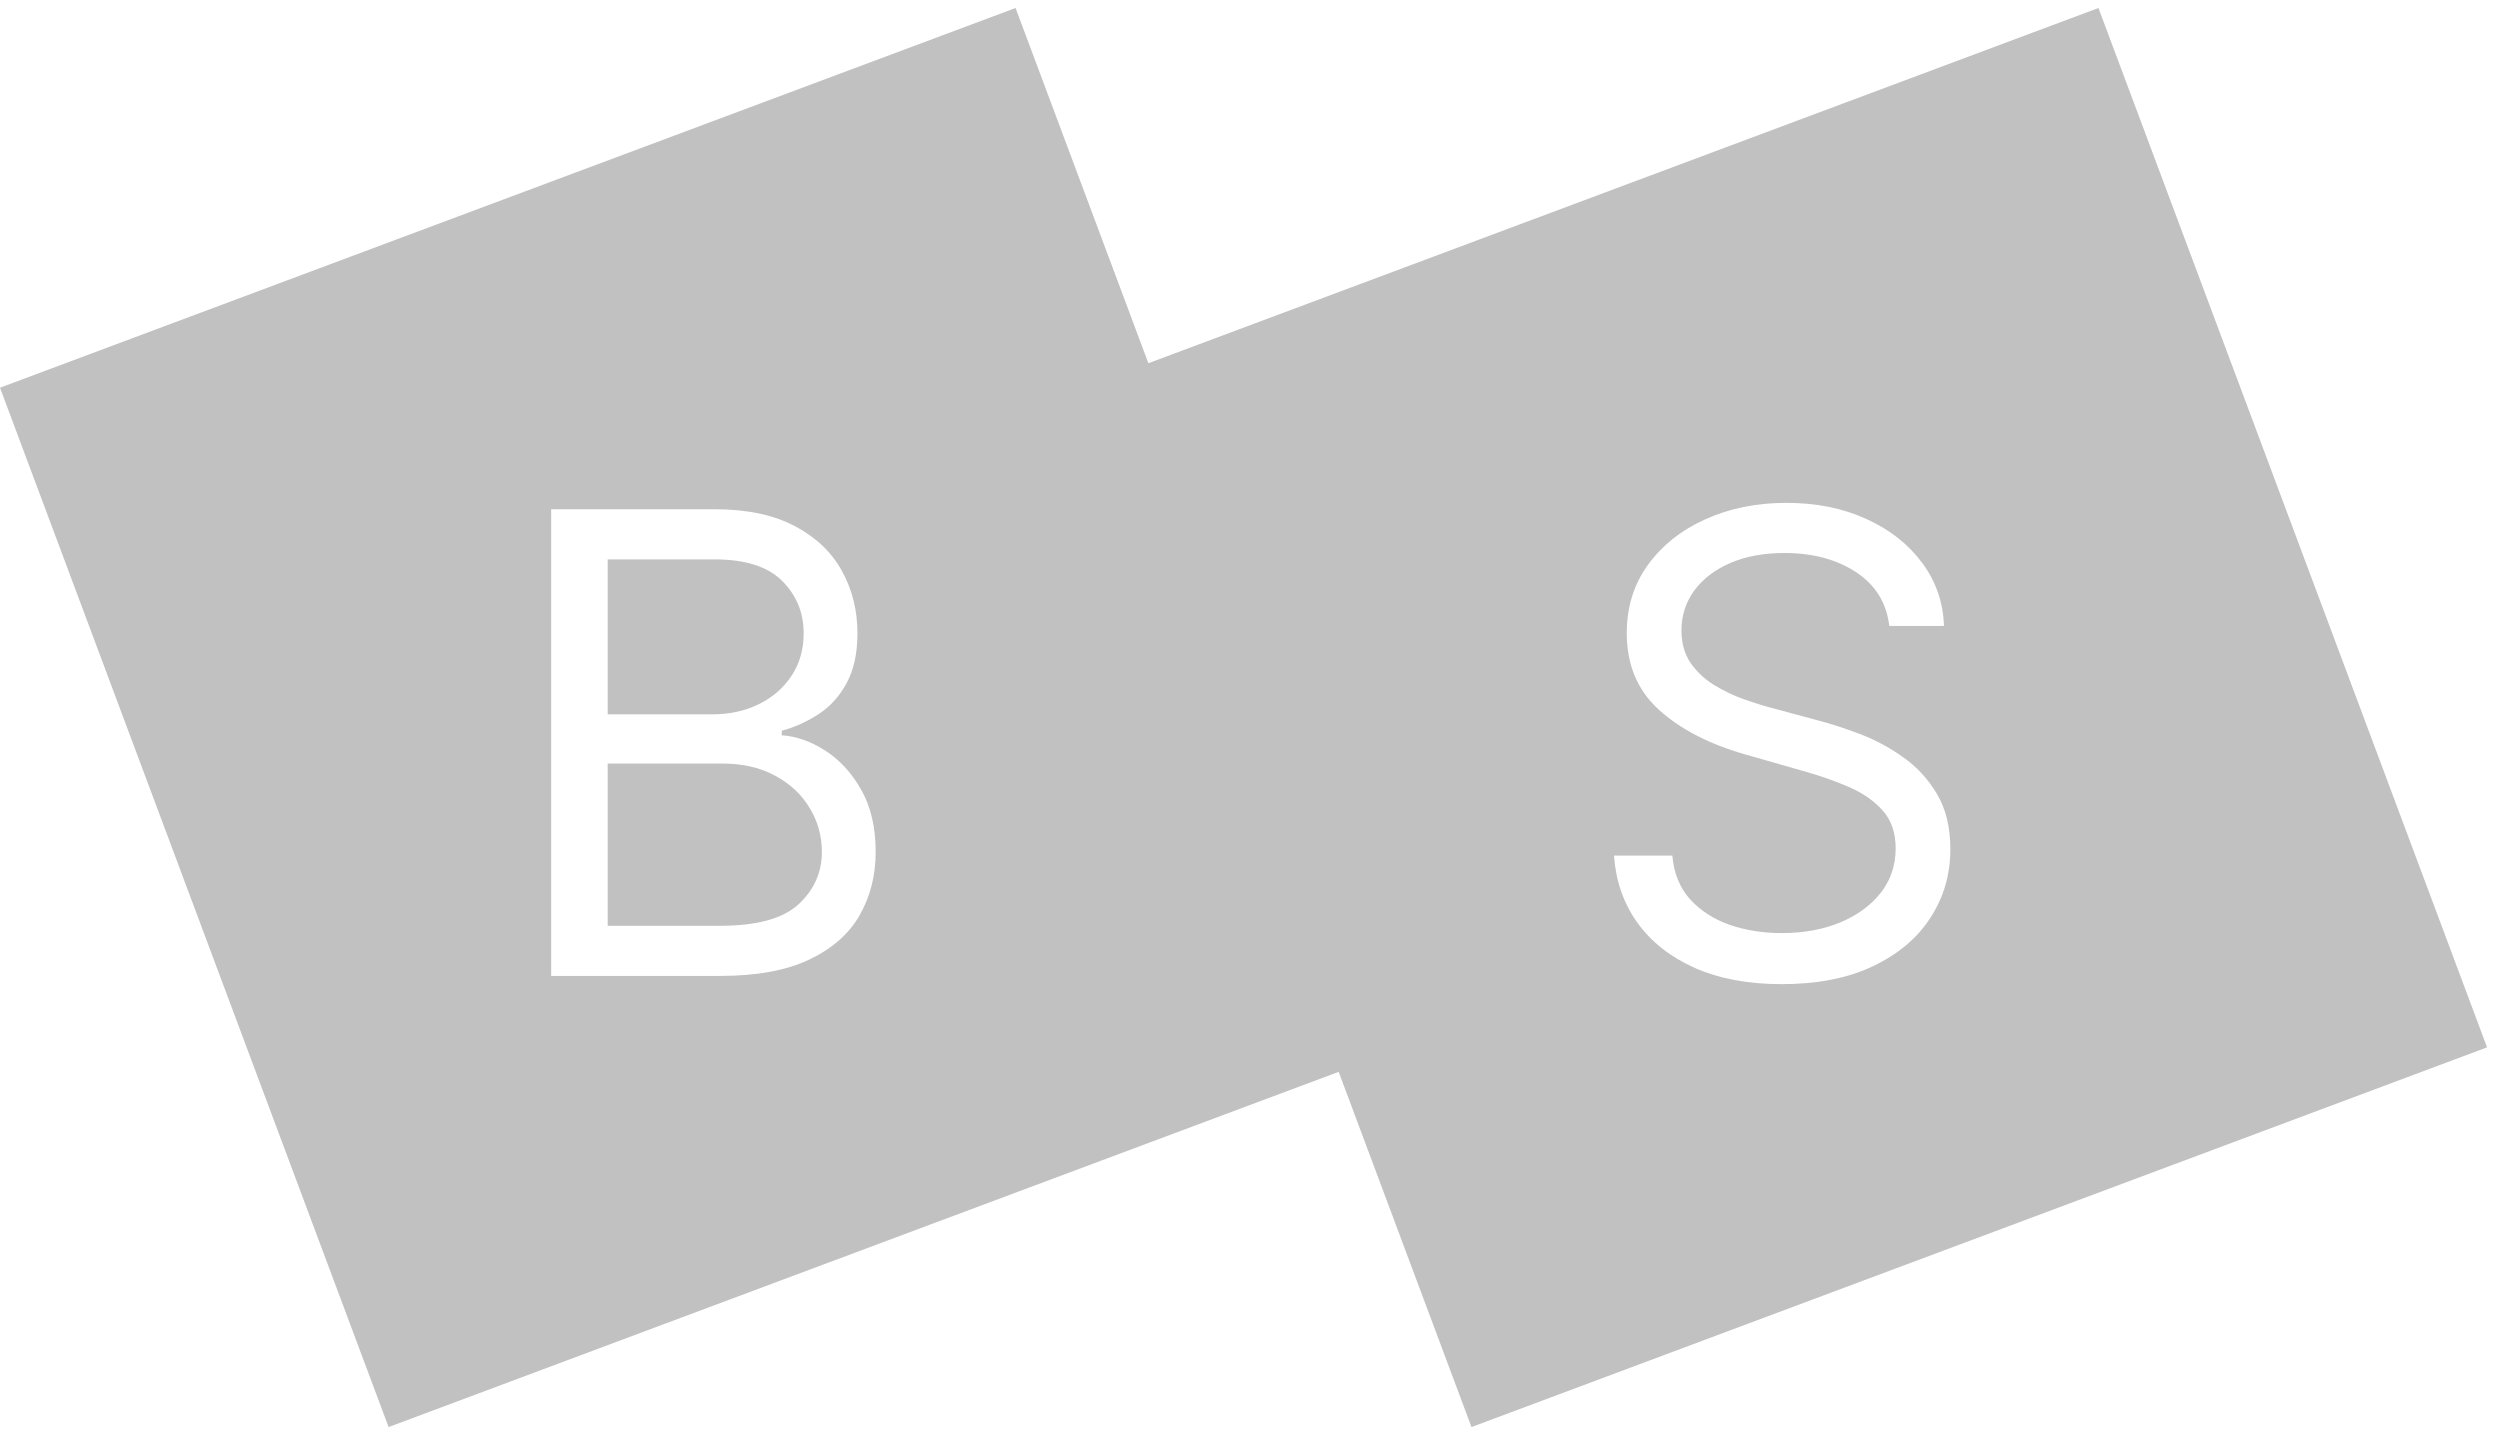<svg width="187" height="107" viewBox="0 0 187 107" fill="none" xmlns="http://www.w3.org/2000/svg">
<path fill-rule="evenodd" clip-rule="evenodd" d="M156.964 0.598L81 29L110.067 106.744L186.032 78.342L156.964 0.598ZM138.83 42.795C140.284 43.75 141.114 45.091 141.318 46.818H145.409C145.352 45.057 144.807 43.483 143.773 42.096C142.75 40.71 141.364 39.619 139.614 38.824C137.864 38.017 135.864 37.614 133.614 37.614C131.386 37.614 129.369 38.023 127.562 38.841C125.767 39.648 124.335 40.784 123.267 42.25C122.21 43.705 121.682 45.409 121.682 47.364C121.682 49.716 122.477 51.619 124.068 53.074C125.659 54.528 127.818 55.648 130.545 56.432L134.841 57.659C136.068 58 137.21 58.398 138.267 58.852C139.324 59.307 140.176 59.898 140.824 60.625C141.472 61.352 141.795 62.295 141.795 63.455C141.795 64.727 141.42 65.841 140.67 66.795C139.92 67.739 138.903 68.477 137.619 69.011C136.335 69.534 134.886 69.795 133.273 69.795C131.886 69.795 130.591 69.591 129.386 69.182C128.193 68.761 127.205 68.125 126.42 67.273C125.648 66.409 125.205 65.318 125.091 64H120.727C120.864 65.909 121.449 67.585 122.483 69.028C123.528 70.472 124.96 71.597 126.778 72.403C128.608 73.21 130.773 73.614 133.273 73.614C135.955 73.614 138.233 73.165 140.108 72.267C141.994 71.369 143.426 70.159 144.403 68.636C145.392 67.114 145.886 65.409 145.886 63.523C145.886 61.886 145.551 60.506 144.881 59.381C144.21 58.256 143.358 57.335 142.324 56.619C141.301 55.892 140.227 55.318 139.102 54.898C137.989 54.477 136.977 54.148 136.068 53.909L132.523 52.955C131.875 52.784 131.165 52.562 130.392 52.29C129.619 52.006 128.881 51.648 128.176 51.216C127.472 50.773 126.892 50.221 126.438 49.562C125.994 48.892 125.773 48.091 125.773 47.159C125.773 46.045 126.091 45.051 126.727 44.176C127.375 43.301 128.273 42.614 129.42 42.114C130.58 41.614 131.932 41.364 133.477 41.364C135.591 41.364 137.375 41.841 138.83 42.795Z" fill="#C1C1C1"/>
<path d="M53.841 69.25H45.455V57.114H54.045C55.568 57.114 56.886 57.42 58 58.034C59.114 58.636 59.972 59.443 60.574 60.455C61.176 61.455 61.477 62.545 61.477 63.727C61.477 65.261 60.892 66.568 59.722 67.648C58.562 68.716 56.602 69.25 53.841 69.25Z" fill="#C1C1C1"/>
<path d="M53.295 53.432H45.455V41.841H53.432C55.75 41.841 57.443 42.381 58.511 43.46C59.58 44.528 60.114 45.83 60.114 47.364C60.114 48.591 59.807 49.659 59.193 50.568C58.591 51.477 57.773 52.182 56.739 52.682C55.716 53.182 54.568 53.432 53.295 53.432Z" fill="#C1C1C1"/>
<path fill-rule="evenodd" clip-rule="evenodd" d="M75.964 0.598L0 29L29.067 106.744L105.032 78.342L75.964 0.598ZM41.227 38.091V73H53.841C56.591 73 58.824 72.591 60.54 71.773C62.256 70.954 63.511 69.847 64.307 68.449C65.102 67.051 65.5 65.477 65.5 63.727C65.5 61.886 65.136 60.33 64.409 59.057C63.682 57.784 62.778 56.807 61.699 56.125C60.619 55.443 59.545 55.068 58.477 55V54.659C59.477 54.386 60.403 53.966 61.256 53.398C62.119 52.83 62.812 52.057 63.335 51.08C63.869 50.102 64.136 48.864 64.136 47.364C64.136 45.659 63.75 44.108 62.977 42.71C62.205 41.301 61.028 40.182 59.449 39.352C57.869 38.511 55.864 38.091 53.432 38.091H41.227Z" fill="#C1C1C1"/>
</svg>
